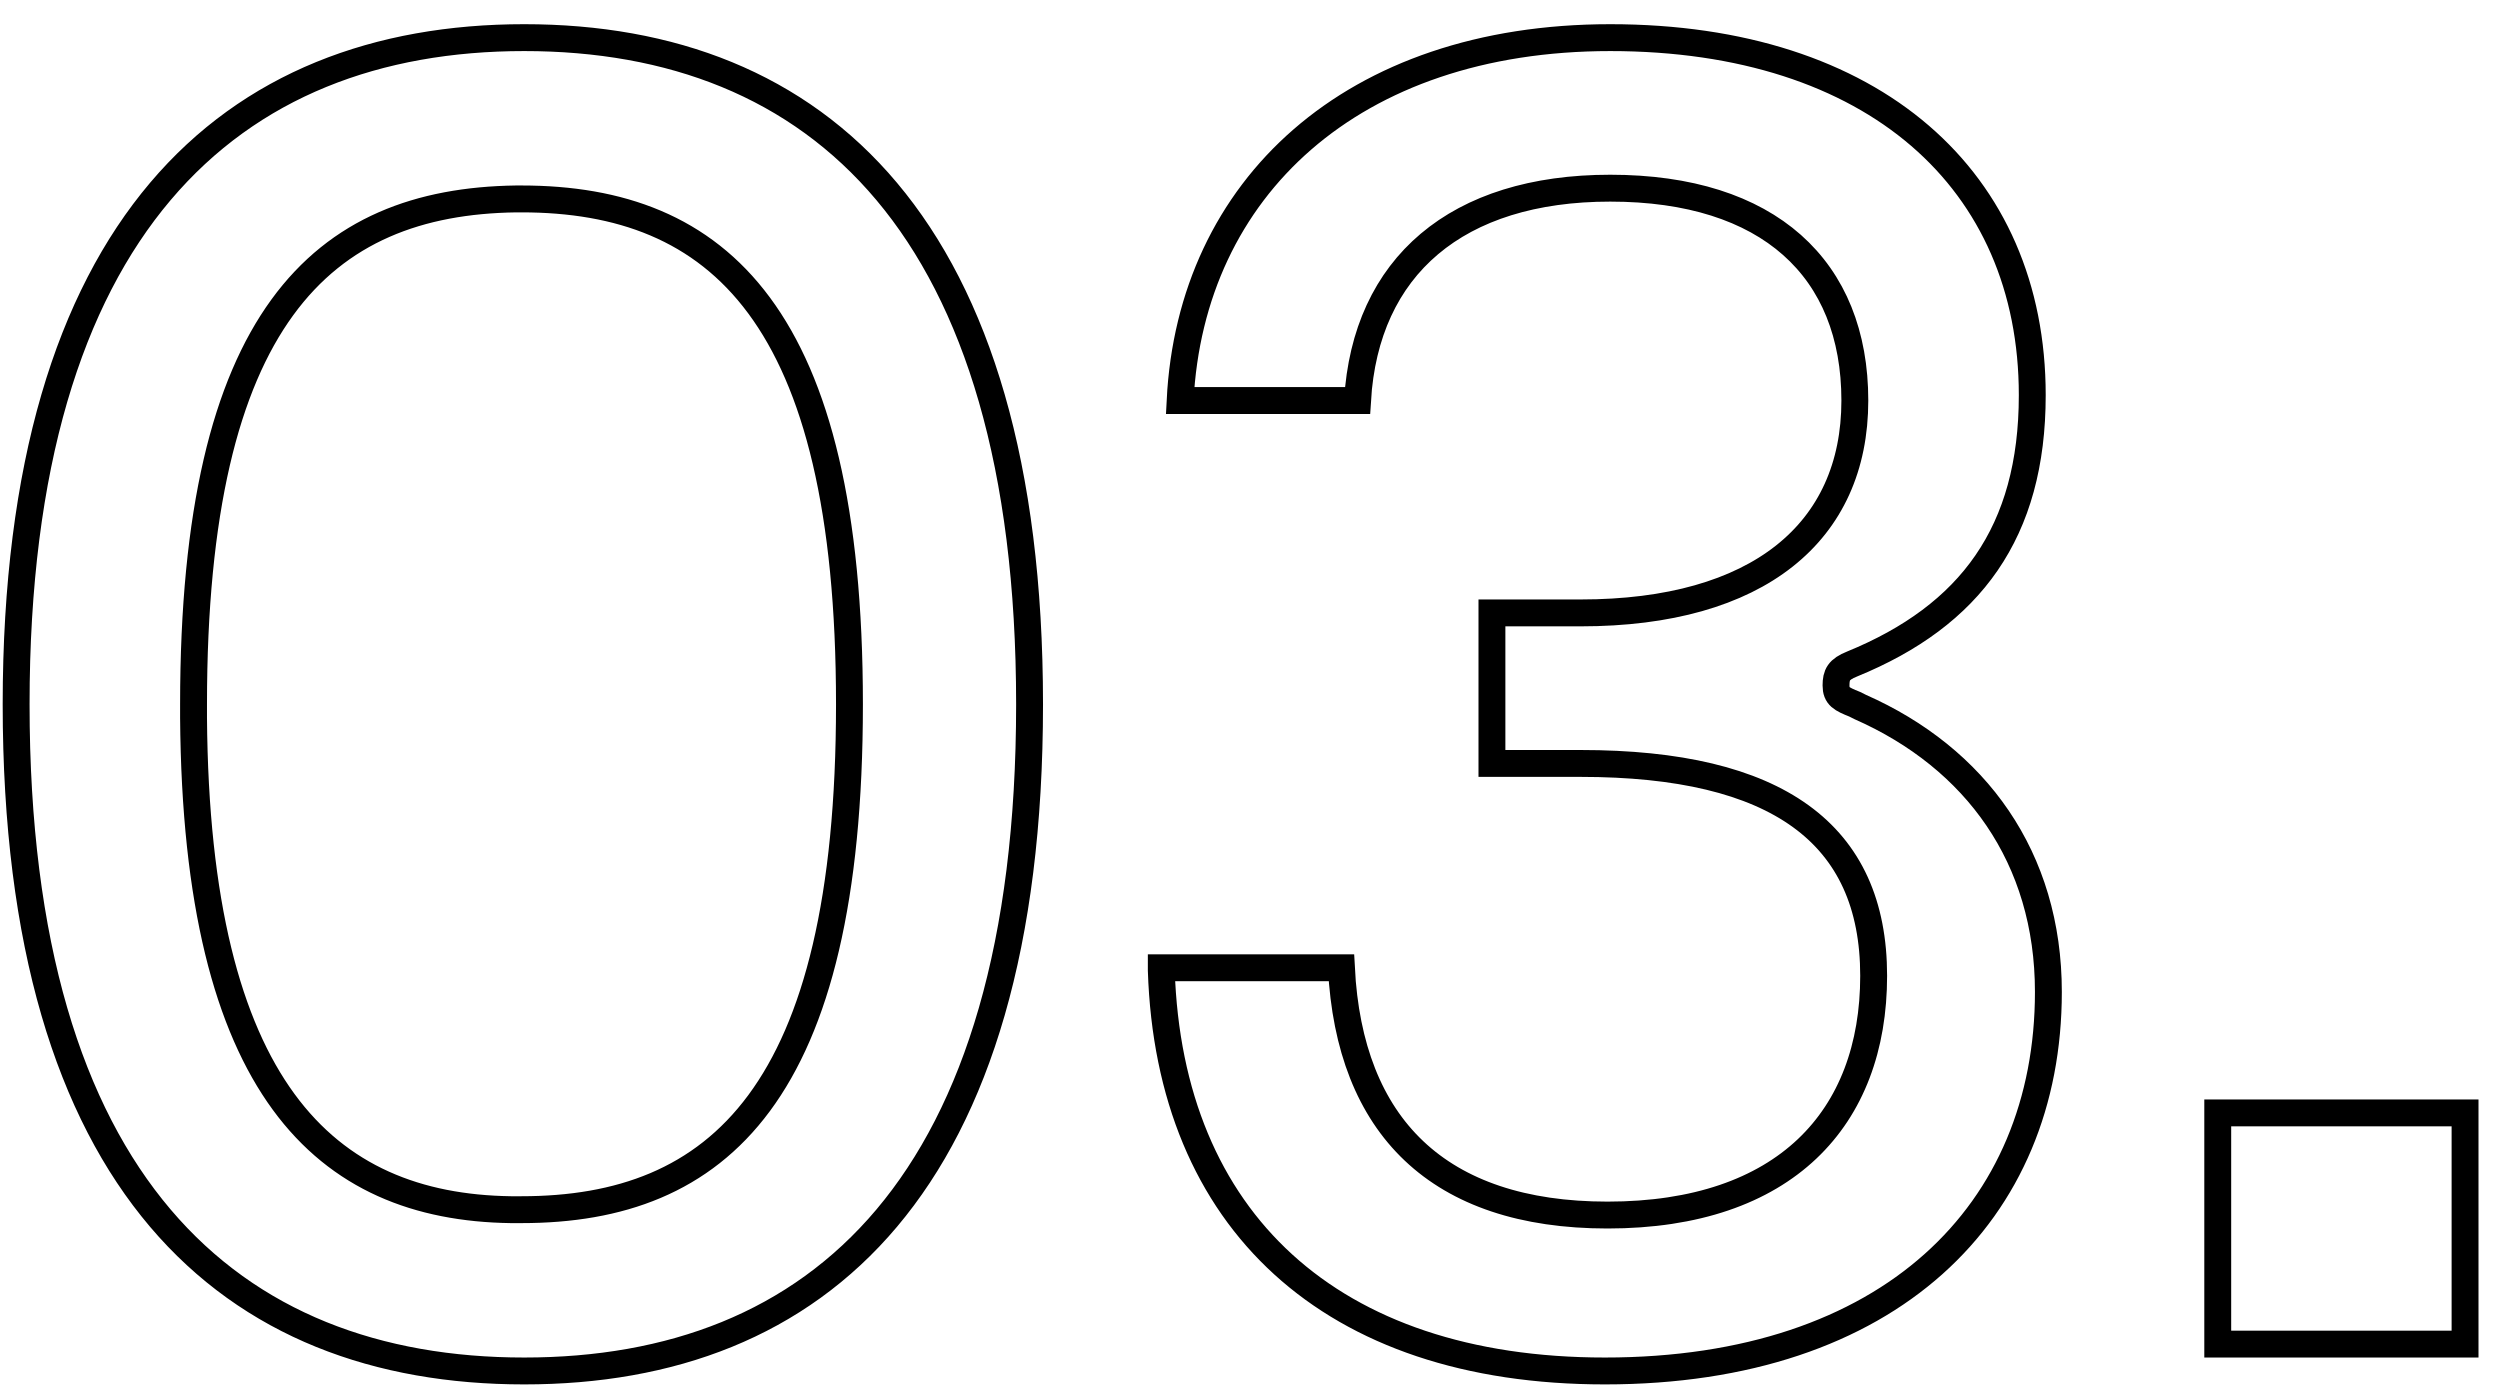 <?xml version="1.0" encoding="utf-8"?>
<!-- Generator: Adobe Illustrator 24.2.1, SVG Export Plug-In . SVG Version: 6.00 Build 0)  -->
<svg version="1.1" id="Layer_1" xmlns="http://www.w3.org/2000/svg" xmlns:xlink="http://www.w3.org/1999/xlink" x="0px" y="0px"
	 width="93px" height="52px" viewBox="0 0 93 52" style="enable-background:new 0 0 93 52;" xml:space="preserve">
<style type="text/css">
	.st0{fill:none;stroke:#000000;}
</style>
<path id="path-1_1_" class="st0" d="M0.6,26.2C0.6,44.1,8.6,51,19.5,51s18.8-6.9,18.8-24.8c0-17.8-7.9-24.8-18.8-24.8
	S0.6,8.4,0.6,26.2z M7.2,26.7l0-0.5c0-14.4,4.8-18.7,12-18.8l0.2,0c7.3,0,12.2,4.3,12.2,18.8s-4.9,18.8-12.2,18.8L19,45
	C12.1,44.9,7.3,40.5,7.2,26.7L7.2,26.7z M43.2,36.1C43.5,45.4,49.5,51,59.7,51c10.6,0,16.5-5.9,16.5-14.1c0-5-2.7-8.7-7-10.6
	L69,26.2c-0.5-0.2-0.7-0.3-0.7-0.7s0.1-0.6,0.6-0.8c4.4-1.8,6.7-4.9,6.7-10c0-8-5.9-13.3-15.7-13.3c-9.6,0-15.6,5.6-16,13.5h6.6
	c0.3-5,3.7-7.9,9.4-7.9c5.9,0,9.1,3,9.1,7.9c0,4.9-3.6,7.9-10.2,7.9h-3.3v5.6h3.3c7.3,0,10.9,2.6,10.9,7.9s-3.3,8.9-9.9,8.9
	c-6.3,0-9.6-3.3-9.9-9.2H43.2z M82.5,41.4h9.2V50h-9.2V41.4z"/>
</svg>

